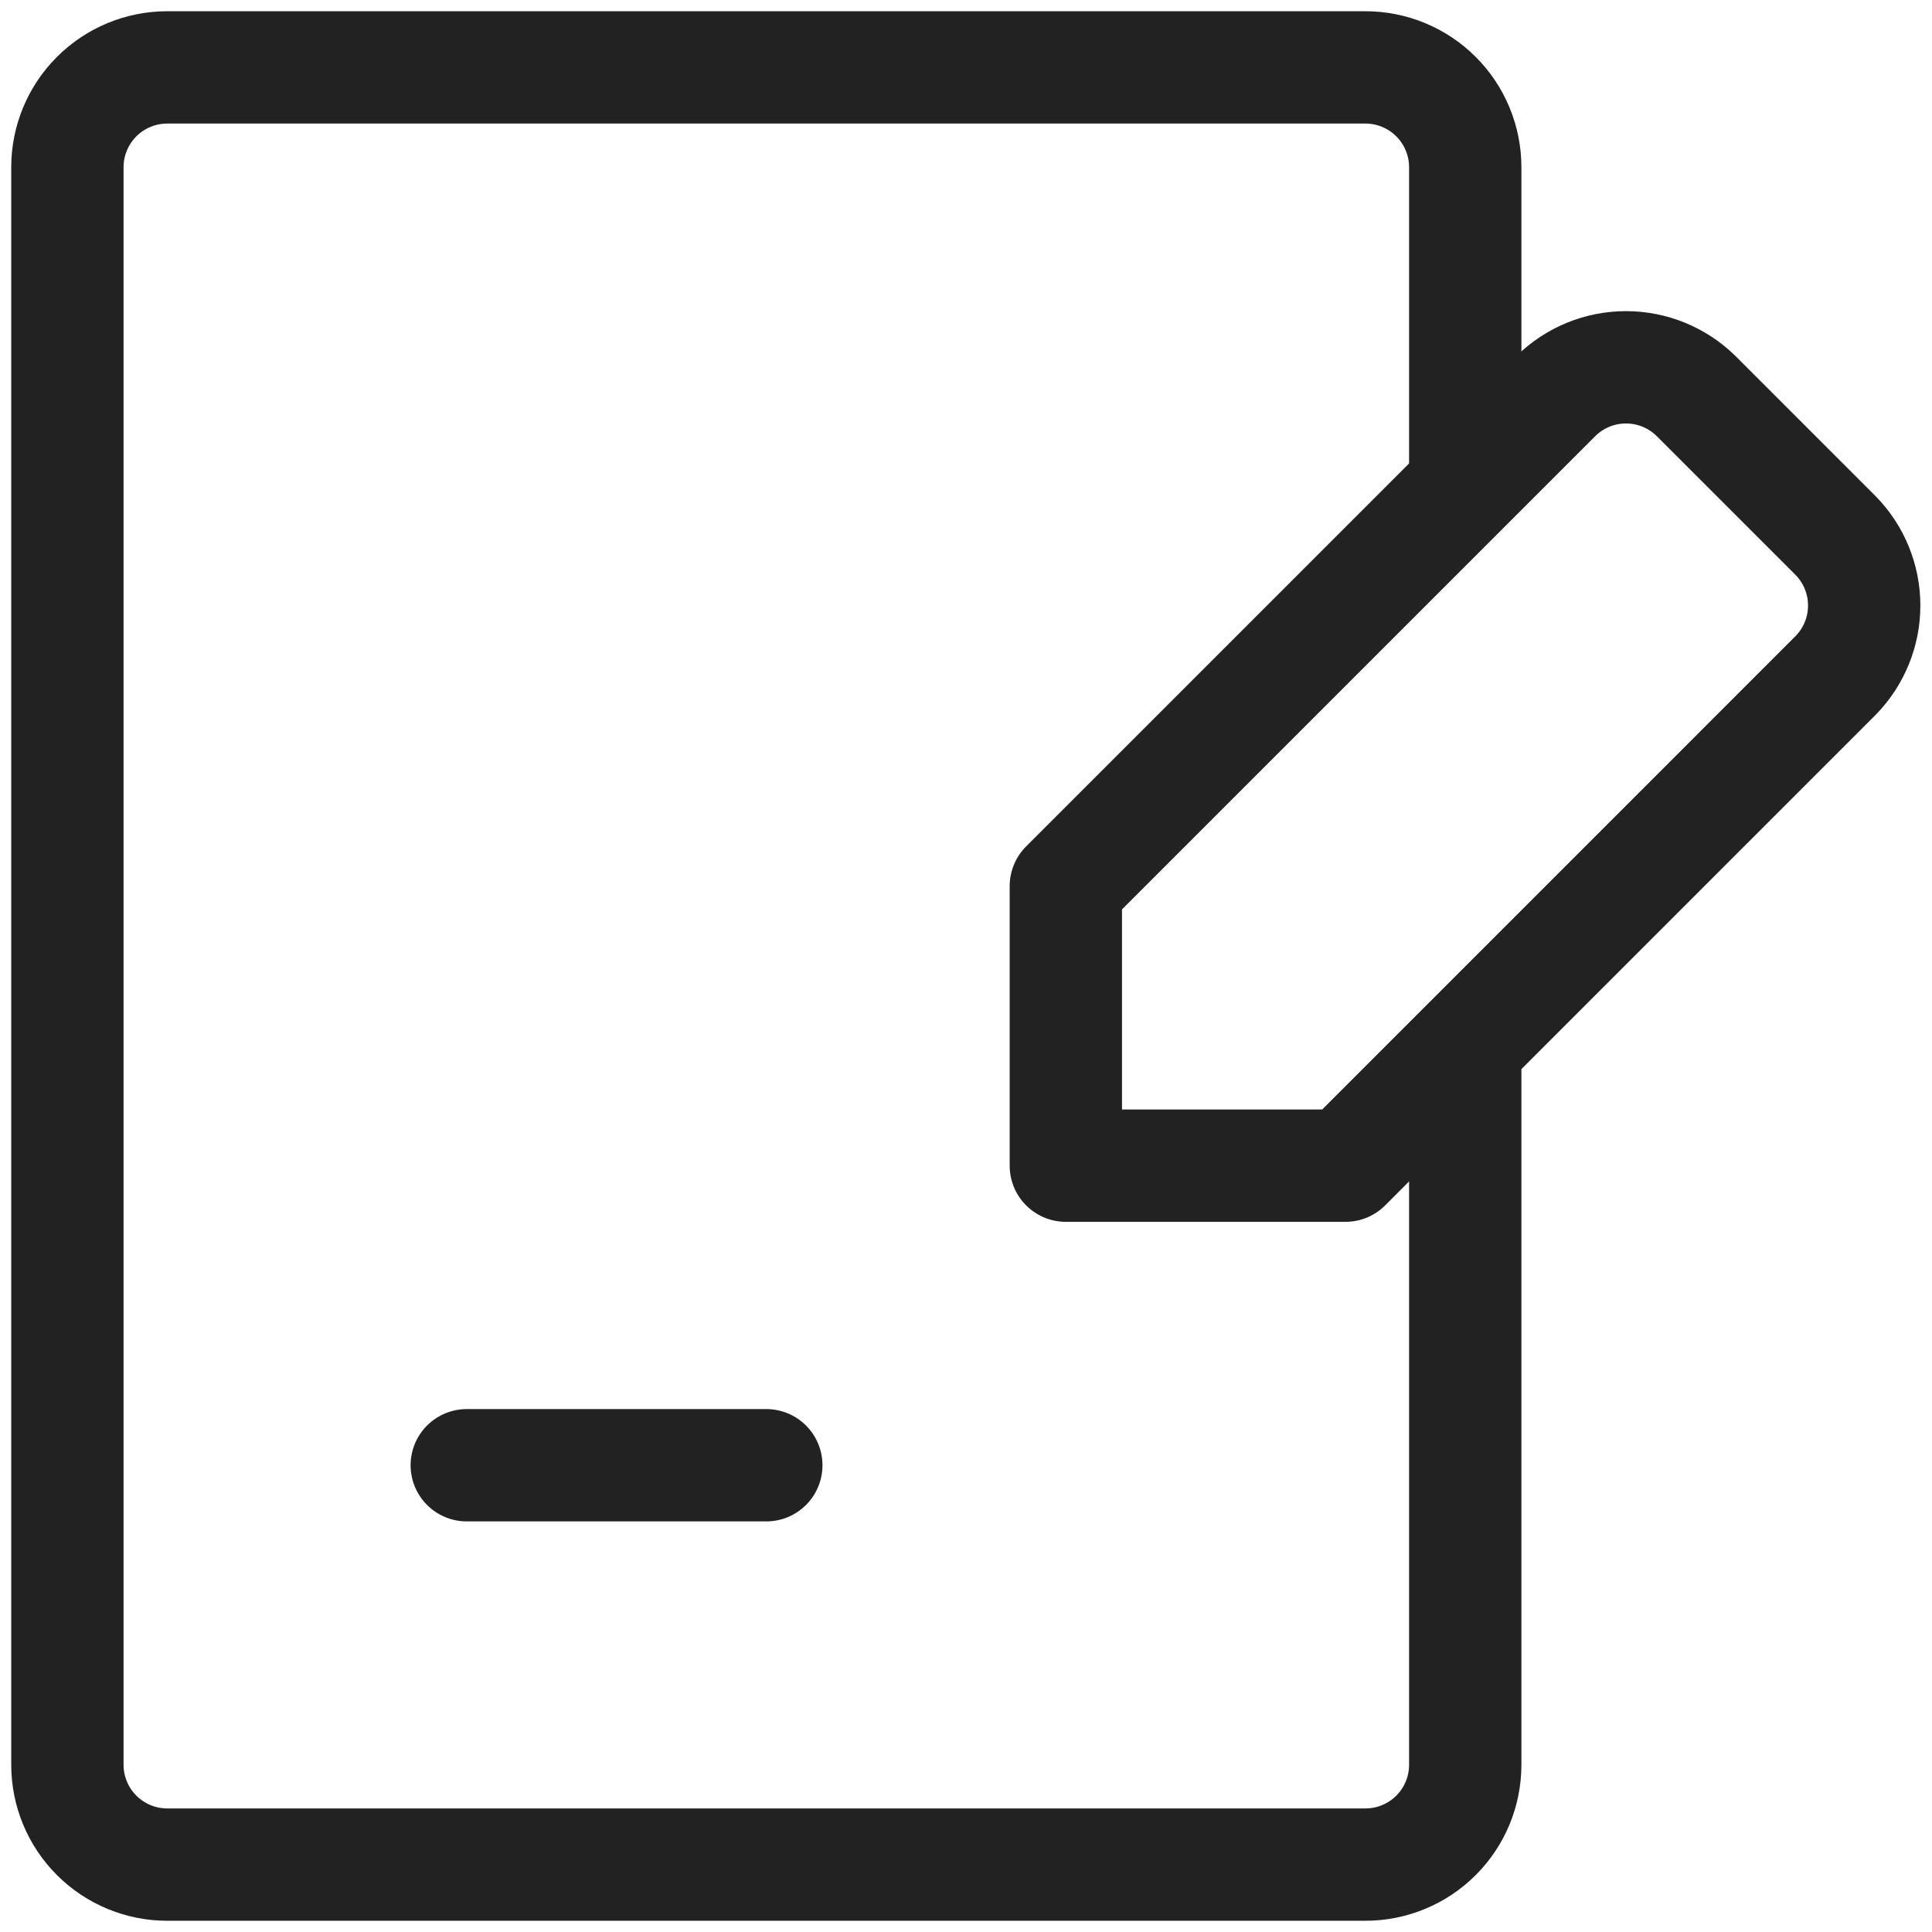 <svg xmlns="http://www.w3.org/2000/svg" width="86" height="86" viewBox="0 0 86 86" fill="none"><path d="M65.223 47.444V78.556C65.223 79.14 65.108 79.718 64.885 80.257C64.661 80.797 64.334 81.287 63.921 81.699C63.508 82.112 63.018 82.439 62.478 82.662C61.939 82.886 61.361 83 60.777 83H7.444C6.265 83 5.135 82.532 4.302 81.698C3.468 80.865 3 79.735 3 78.556V7.444C3 6.265 3.468 5.135 4.302 4.302C5.135 3.468 6.265 3 7.444 3H60.777C61.361 3 61.939 3.114 62.478 3.338C63.018 3.561 63.508 3.888 63.921 4.301C64.334 4.713 64.661 5.203 64.885 5.743C65.108 6.282 65.223 6.86 65.223 7.444V20.777" stroke="#222222" stroke-width="5" stroke-linecap="round" stroke-linejoin="round"></path><path d="M20.777 65.223H34.111M81.712 23.843L75.489 17.62C74.658 16.806 73.541 16.35 72.378 16.35C71.215 16.35 70.099 16.806 69.268 17.62L47.444 39.444V51.888H59.89L81.712 30.064C82.526 29.233 82.982 28.116 82.982 26.953C82.982 25.79 82.526 24.673 81.712 23.843Z" stroke="#222222" stroke-width="5" stroke-linecap="round" stroke-linejoin="round"></path></svg>